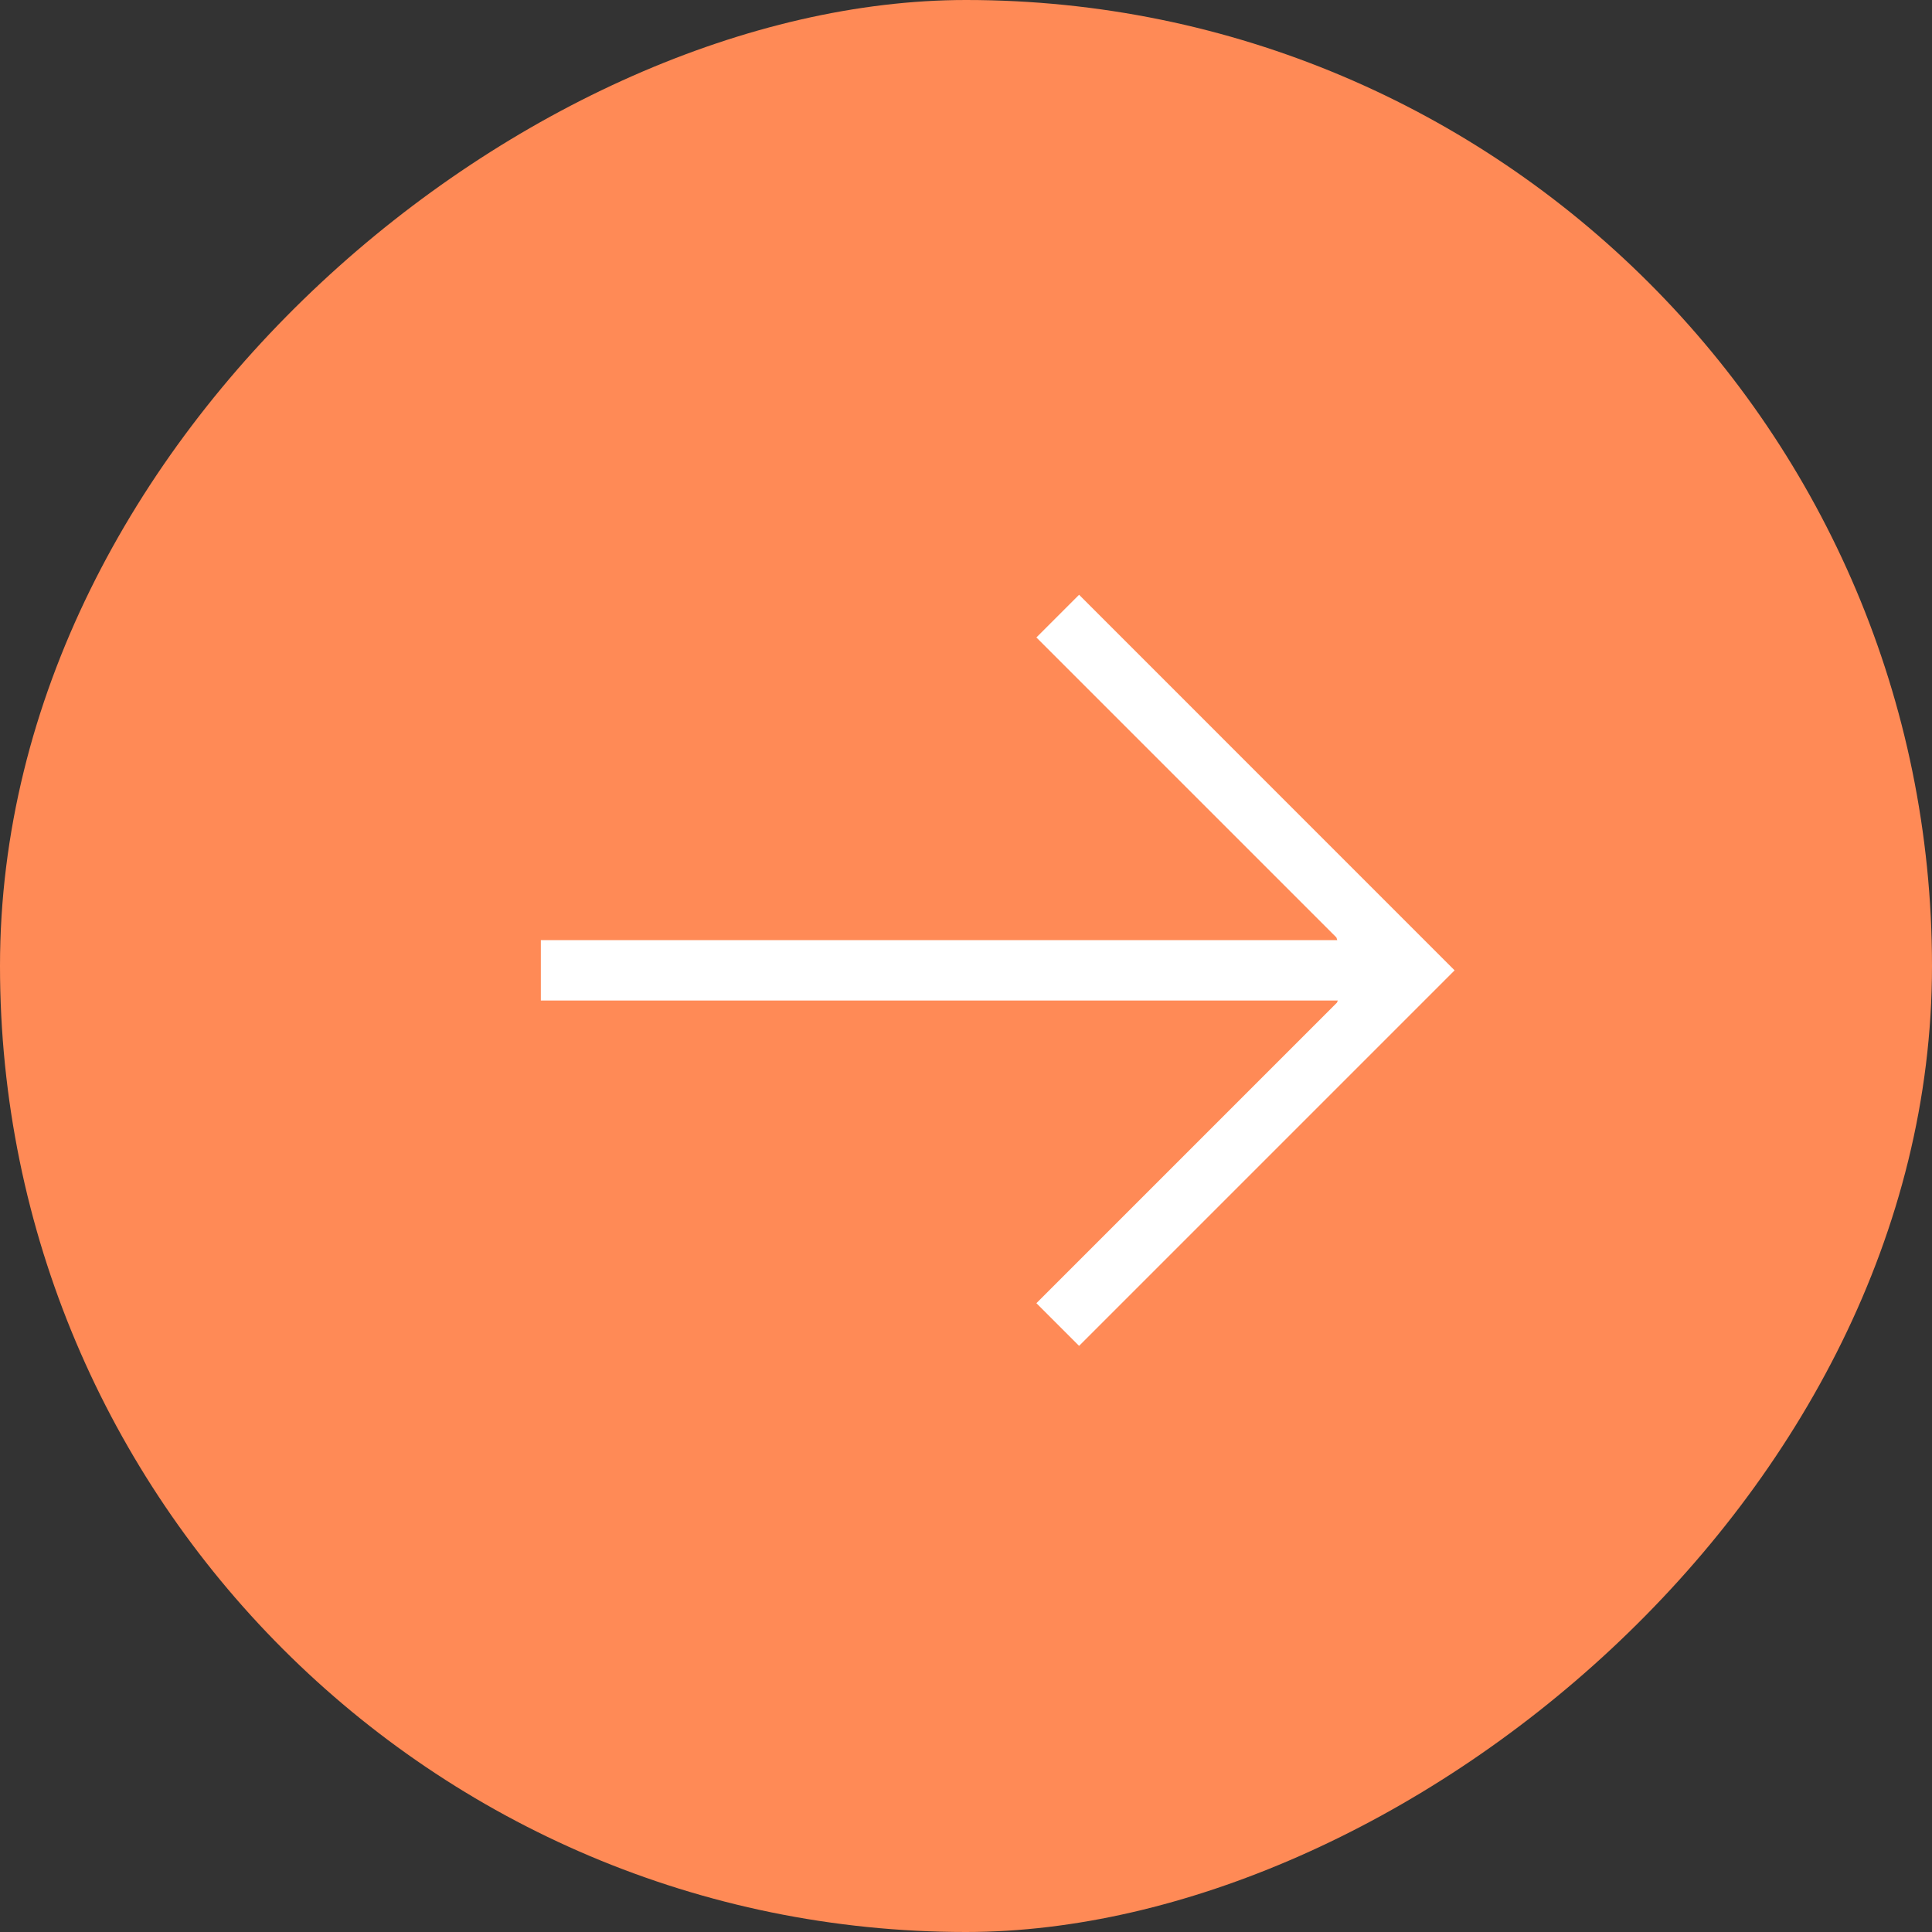 <?xml version="1.0" encoding="UTF-8"?> <svg xmlns="http://www.w3.org/2000/svg" width="36" height="36" viewBox="0 0 36 36" fill="none"><rect x="0" y="0" width="36" height="36" fill="#333333" stroke="none"/><rect x="36" width="36" height="36" rx="18" transform="rotate(90 36 0)" fill="#FF8A56"></rect><mask id="mask0_27_900" style="mask-type:luminance" maskUnits="userSpaceOnUse" x="3" y="3" width="30" height="30"><path d="M32.752 18.238L17.908 3.394L3.404 17.898L18.247 32.742L32.752 18.238Z" fill="white"></path></mask><g mask="url(#mask0_27_900)"><path d="M24.972 18.268L10.453 18.268L10.453 17.893L24.972 17.893L25.412 17.828L25.231 17.267L19.842 11.878L20.107 11.613L26.574 18.081L20.107 24.548L19.842 24.283L25.231 18.894L25.5 18.232L24.972 18.268Z" fill="white" stroke="white" stroke-width="0.75"></path></g></svg> 